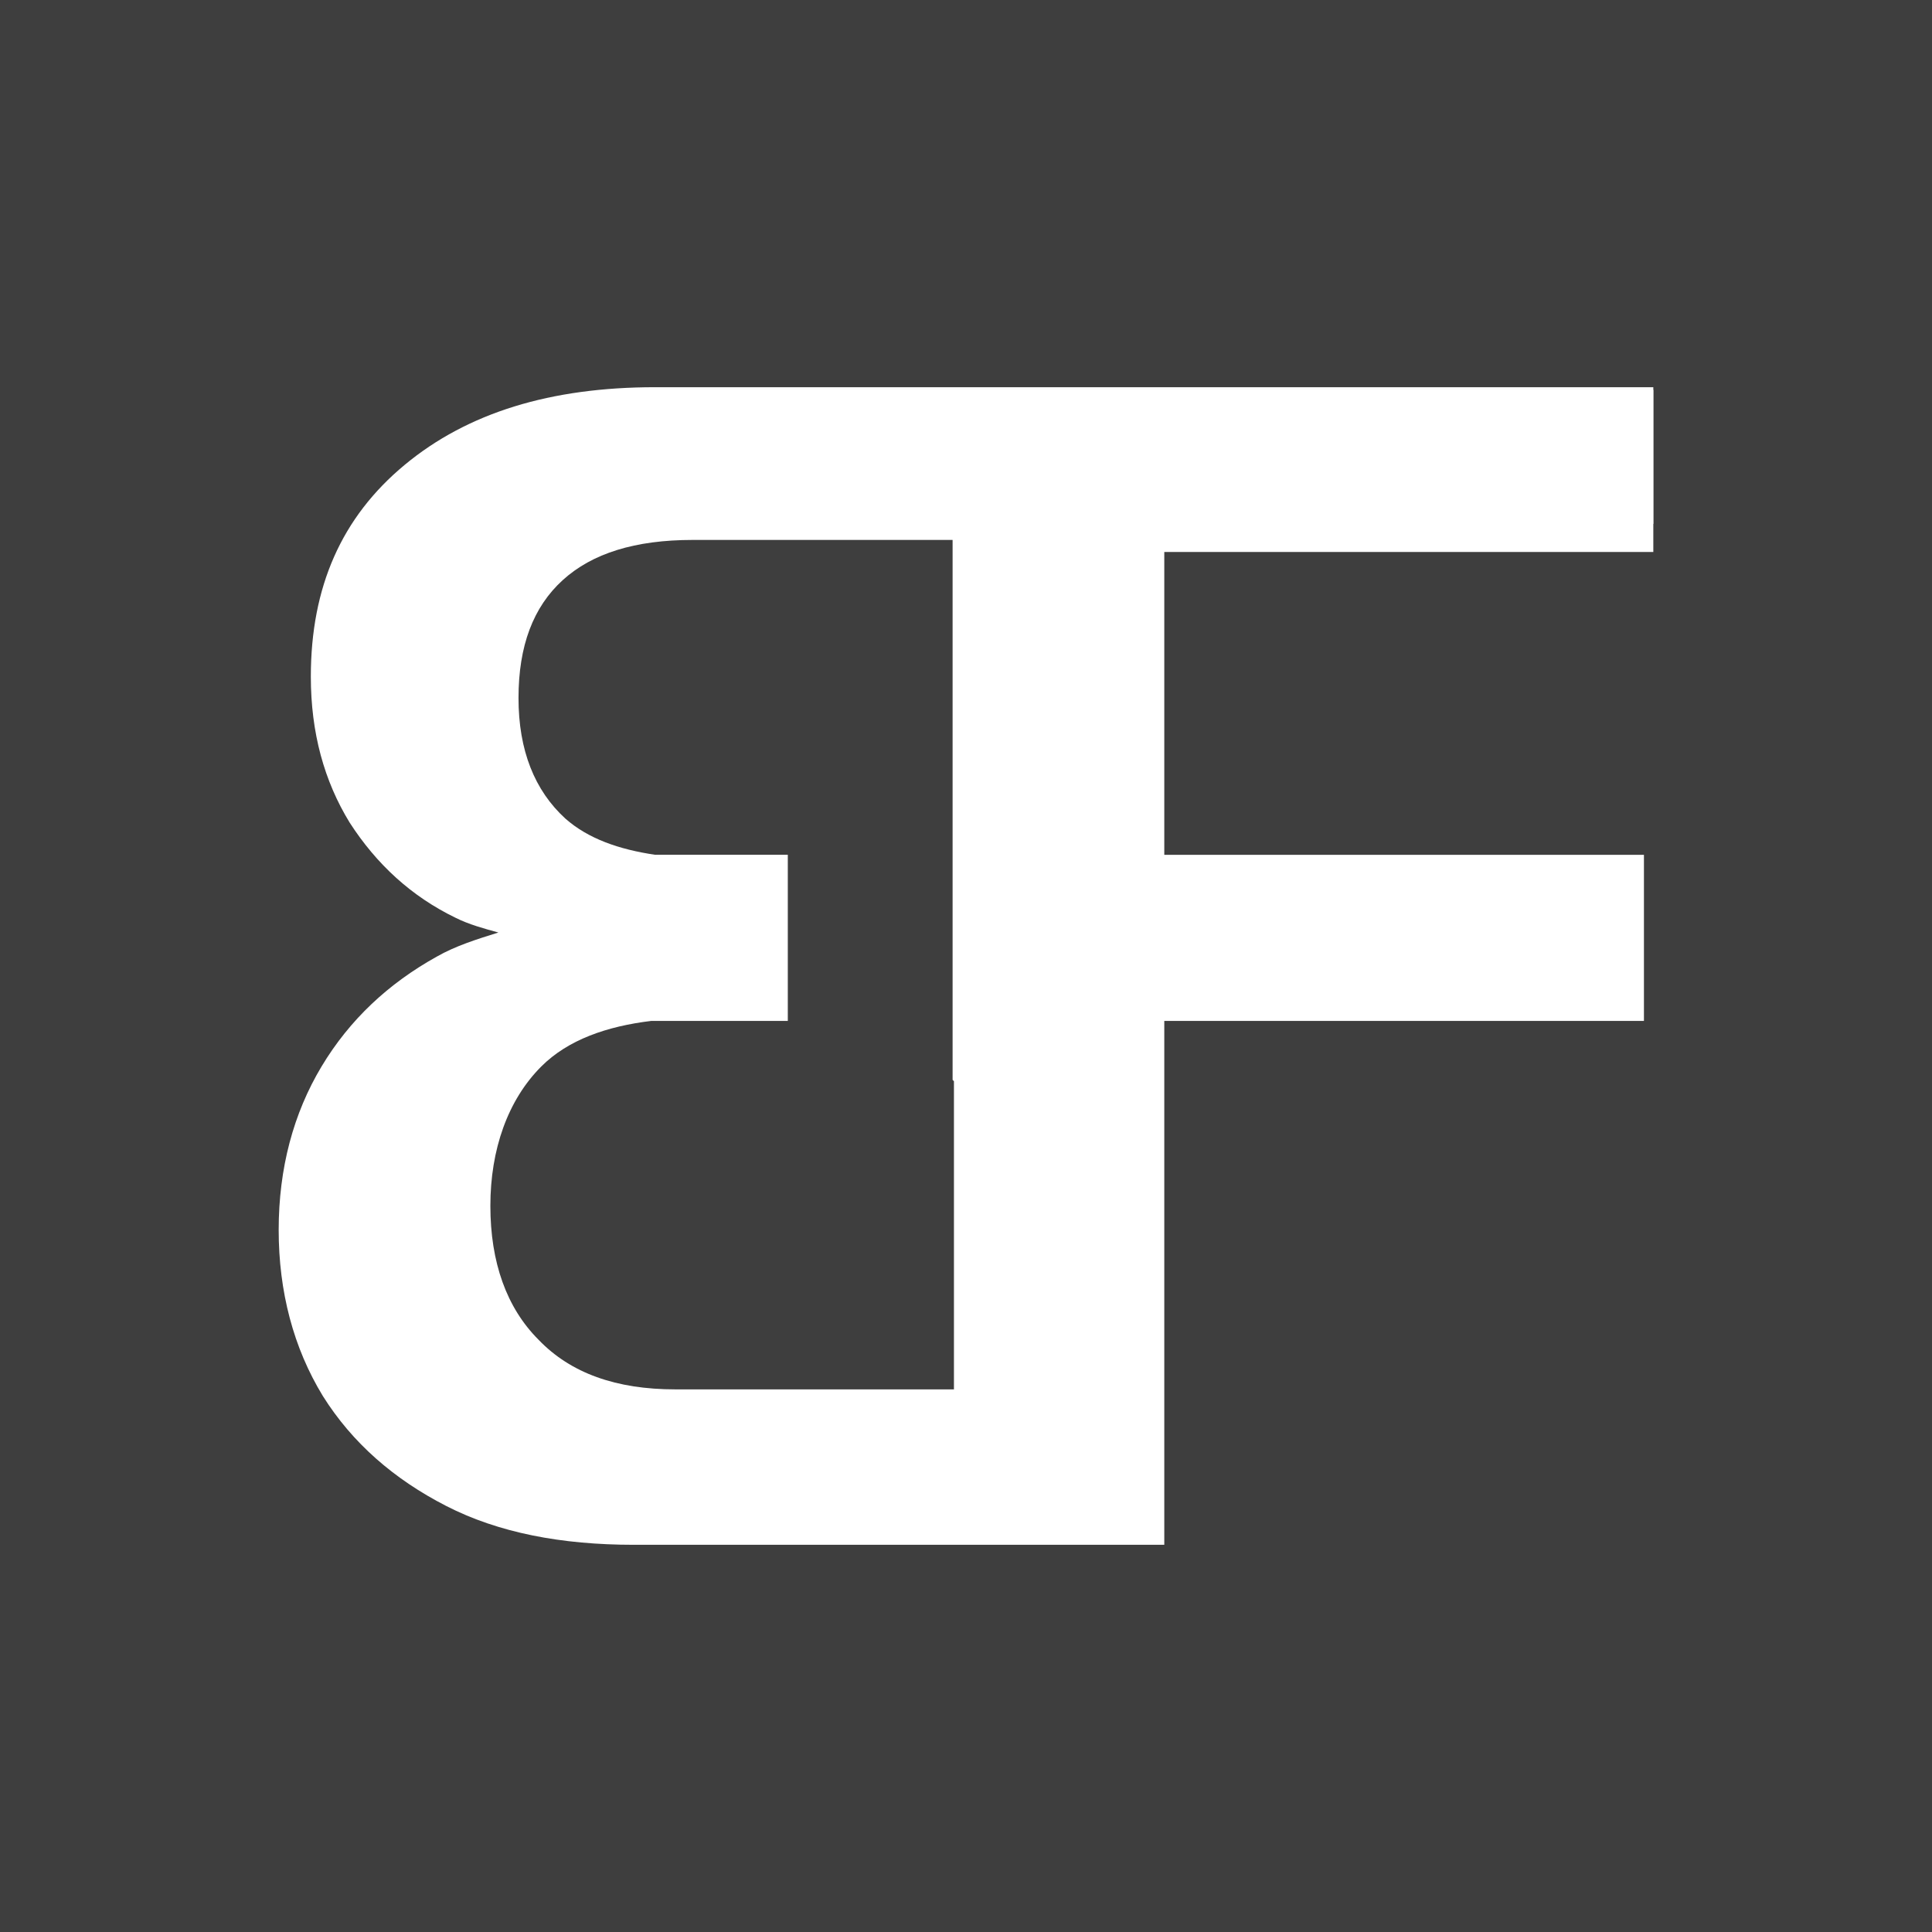 <?xml version="1.0" encoding="UTF-8"?><svg id="Layer_2" xmlns="http://www.w3.org/2000/svg" viewBox="0 0 14.42 14.42"><defs><style>.cls-1{fill:none;stroke:#fff;stroke-miterlimit:10;}.cls-2{fill:#3e3e3e;}.cls-3{fill:#fff;}</style></defs><g id="Layer_1-2"><rect class="cls-2" width="14.42" height="14.42"/><path class="cls-3" d="M12.34,4.13v-1.24h-3.66s-1.22,0-1.22,0h-2.57c-.78,0-1.4.19-1.87.58-.47.39-.7.91-.7,1.58,0,.42.1.78.29,1.09.2.31.46.55.79.71.1.05.21.08.32.11-.16.05-.32.1-.46.18-.36.2-.65.47-.86.82-.21.35-.32.76-.32,1.22s.11.88.33,1.24c.22.35.53.62.92.82s.86.29,1.4.29h2.4s1.56,0,1.56,0v-3.91h3.58v-1.24h-3.58v-2.26h3.65Z"/><path class="cls-2" d="M7.12,8.07h0v2.3h-2.08c-.44,0-.78-.12-1.02-.37-.24-.24-.36-.58-.36-1s.13-.79.38-1.04c.2-.2.49-.3.82-.34h1.02v-1.24h-.99c-.27-.04-.5-.12-.67-.27-.23-.21-.35-.51-.35-.9s.11-.68.33-.88.54-.3.97-.3h1.94v2.15h0v1.88Z"/><line class="cls-1" x1="6.77" y1="3.41" x2="12.34" y2="3.41"/></g></svg>